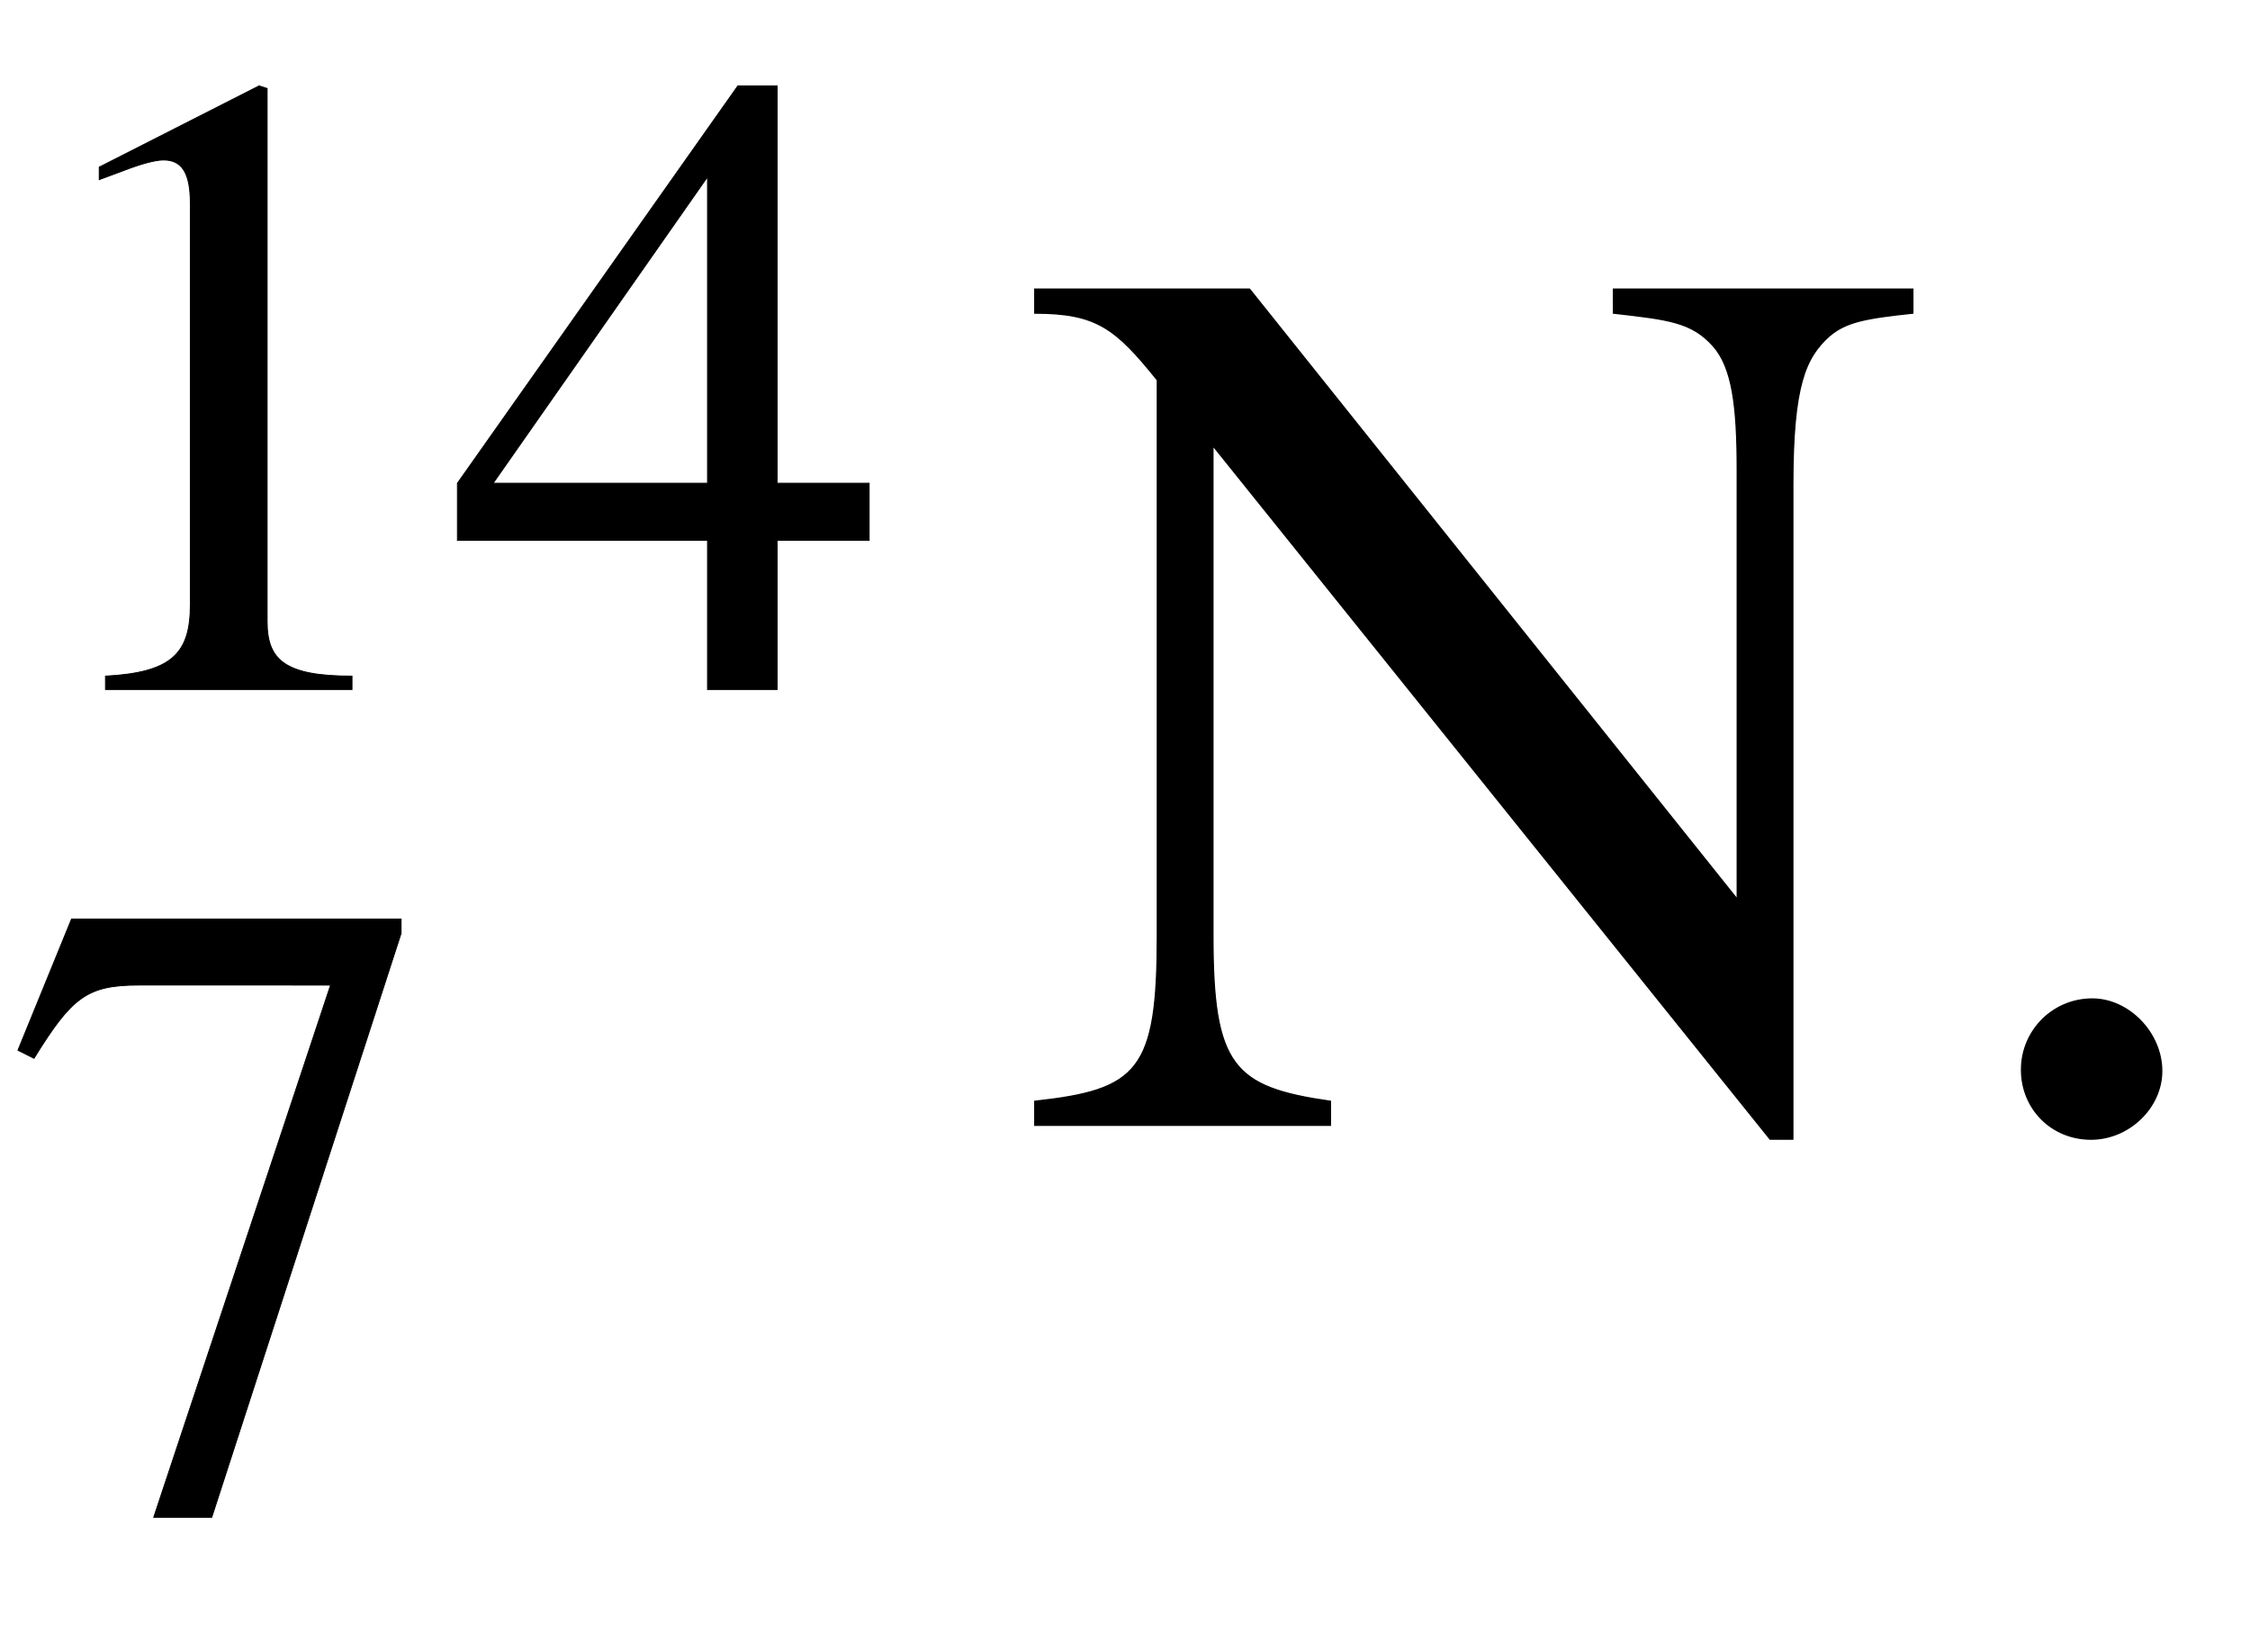 <svg xmlns="http://www.w3.org/2000/svg" xmlns:xlink="http://www.w3.org/1999/xlink" data-style="vertical-align:-.968ex" width="4.136ex" height="3.037ex" aria-labelledby="MathJax-SVG-1-Title" viewBox="0 -890.9 1780.8 1307.7"><defs aria-hidden="true"><path id="a" stroke-width="1" d="M394 0H118v15c74 4 95 25 95 80v449c0 34-9 49-30 49-10 0-27-5-45-12l-27-10v14l179 91 9-3V76c0-43 20-61 95-61V0z"/><path id="b" stroke-width="1" d="M473 167H370V0h-78v167H12v64l314 445h44V231h103v-64zm-181 64v343L52 231h240z"/><path id="c" stroke-width="1" d="M449 646L237-8h-65l198 596H155c-58 0-75-14-117-82l-18 9 60 147h369v-16z"/><path id="d" stroke-width="1" d="M707 662v-19c-38-4-53-7-66-18-19-17-29-39-29-118V-11h-18L153 538V150c0-103 16-120 93-131V0H12v19c82 9 97 24 97 131v440c-33 41-48 53-97 53v19h170l386-483v340c0 51-4 81-19 98-17 19-35 21-79 26v19h237z"/><path id="e" stroke-width="1" d="M181 43c0-29-26-54-56-54-31 0-55 24-55 55s25 56 56 56c29 0 55-27 55-57z"/></defs><g fill="currentColor" stroke="currentColor" stroke-width="0" aria-hidden="true" transform="scale(1 -1)"><g transform="matrix(.707 0 0 .707 0 345)"><use xlink:href="#a"/><use x="500" xlink:href="#b"/></g><use y="-431" transform="scale(.707)" xlink:href="#c"/><use x="807" xlink:href="#d"/><use x="1530" xlink:href="#e"/></g></svg>